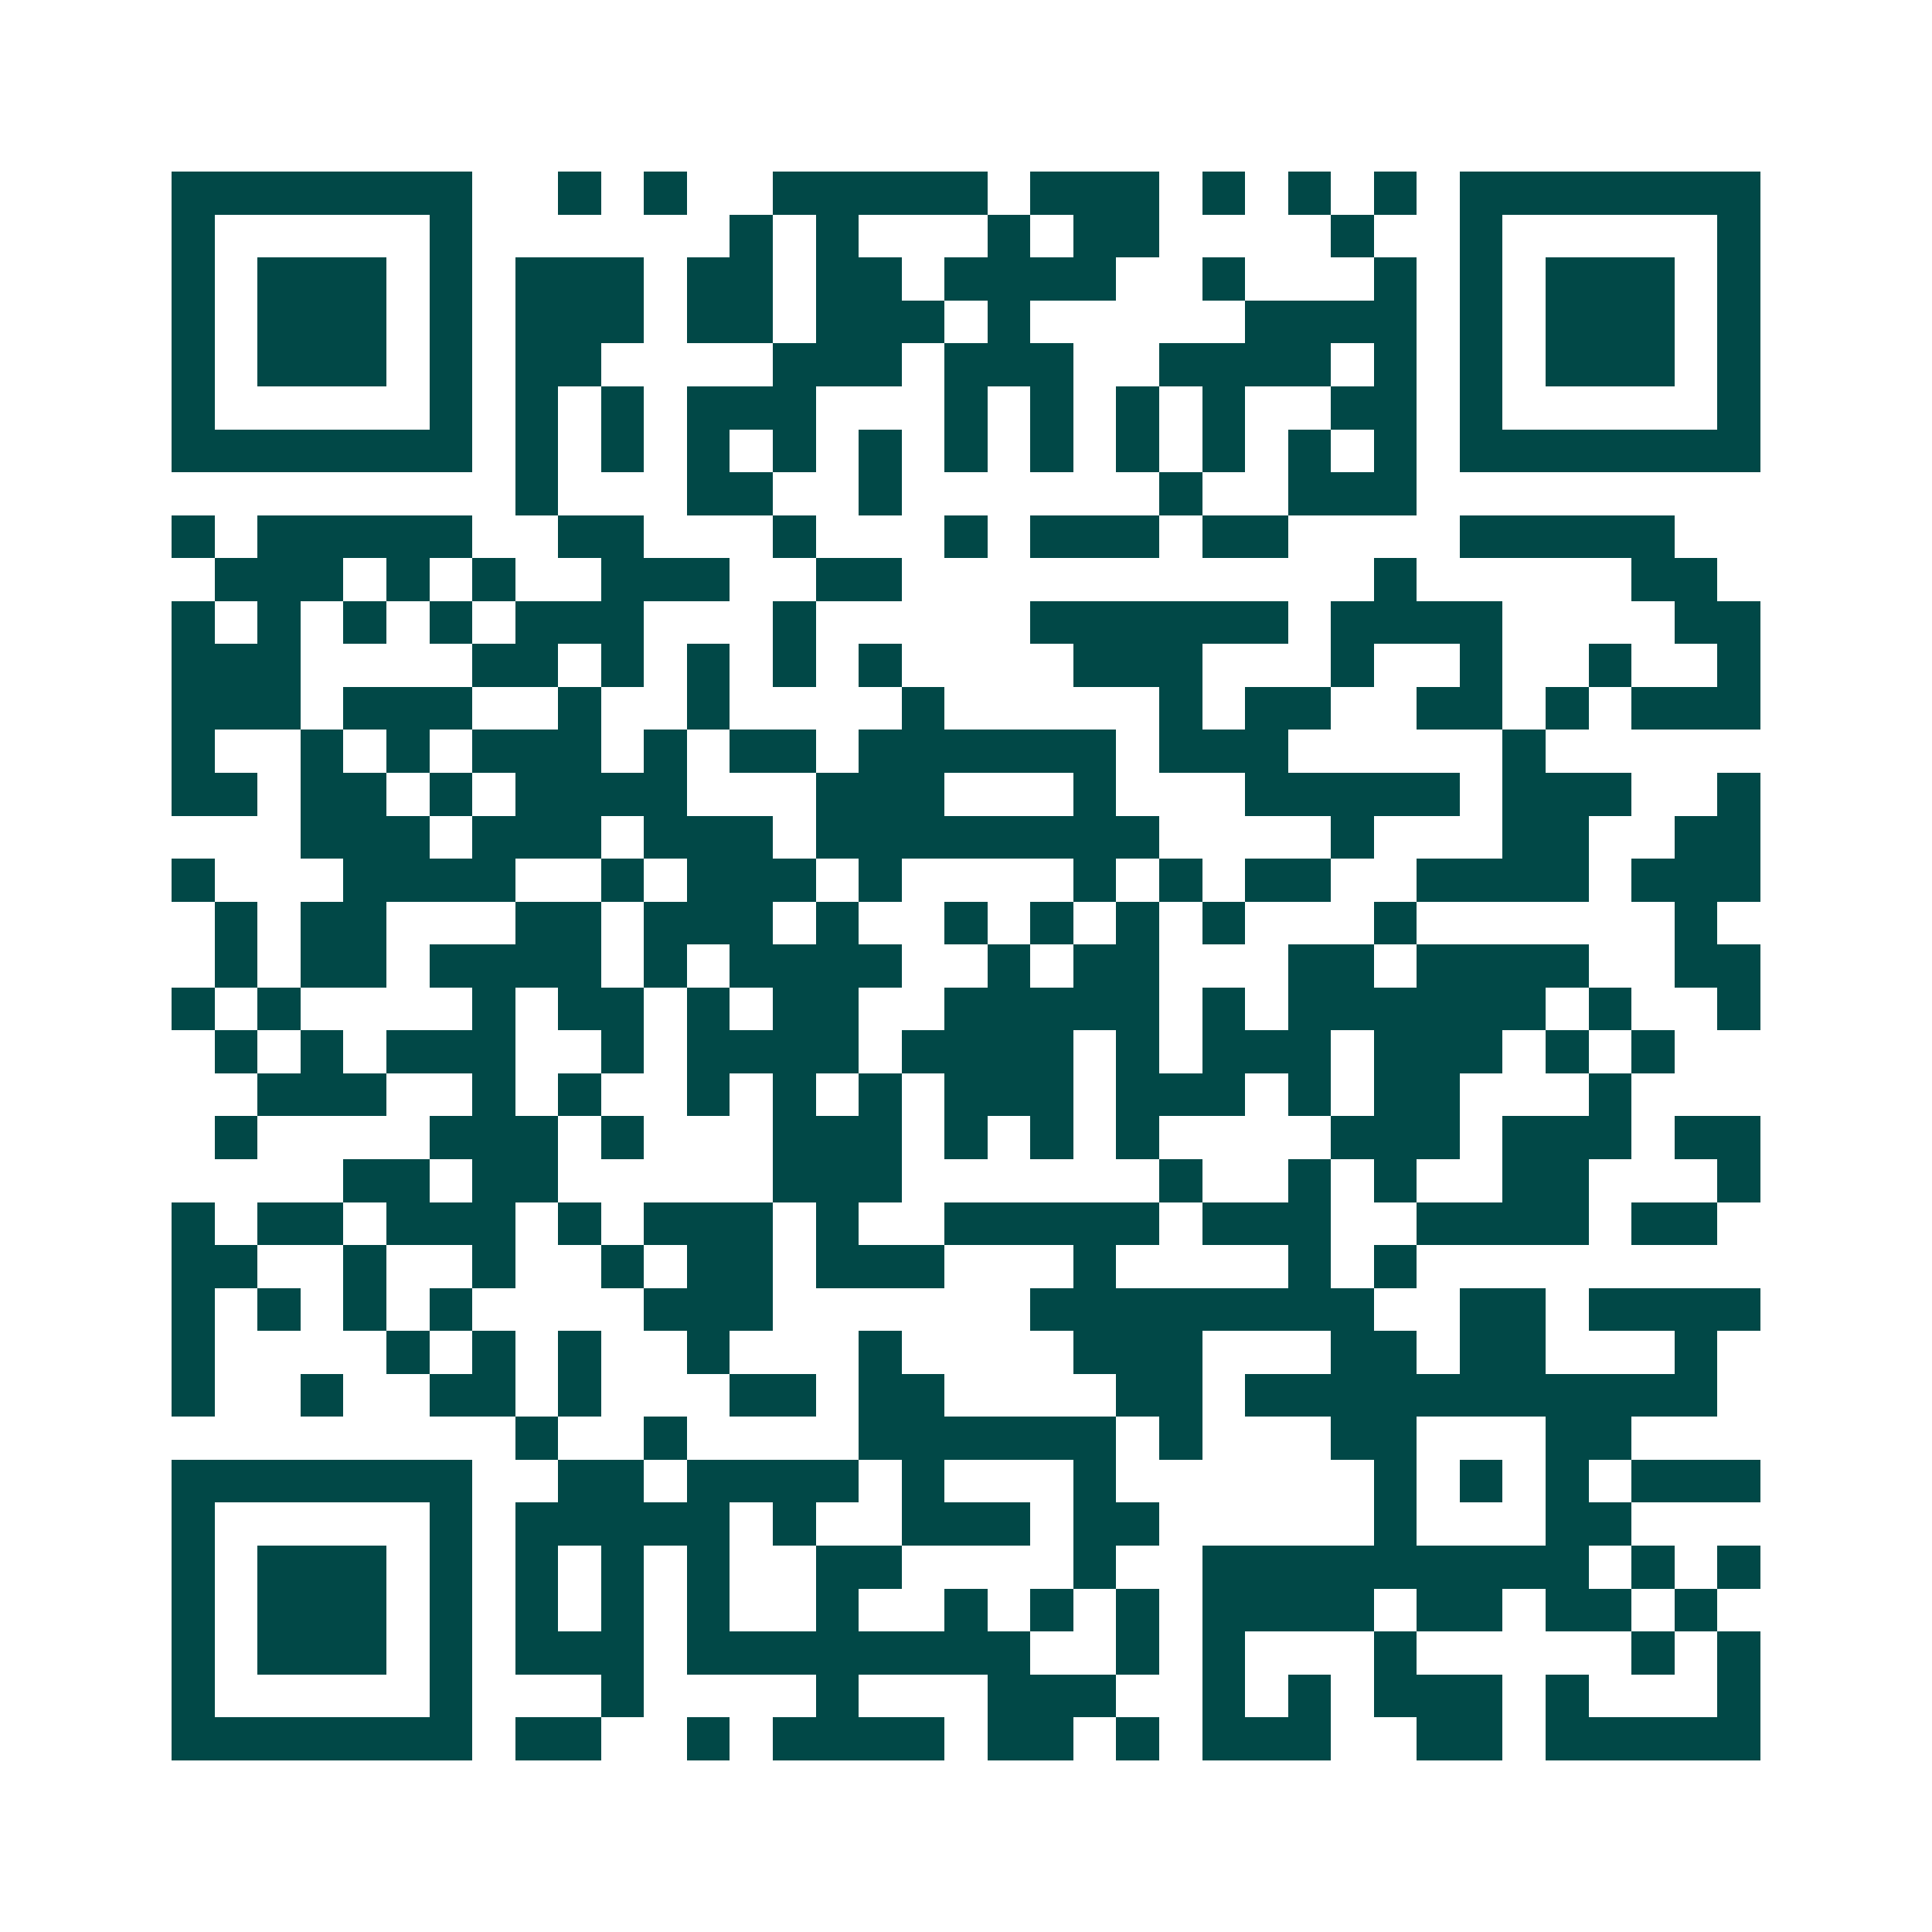 <svg xmlns="http://www.w3.org/2000/svg" width="200" height="200" viewBox="0 0 45 45" shape-rendering="crispEdges"><path fill="#ffffff" d="M0 0h45v45H0z"/><path stroke="#014847" d="M4 4.5h7m2 0h1m1 0h1m2 0h5m1 0h3m1 0h1m1 0h1m1 0h1m1 0h7M4 5.5h1m5 0h1m6 0h1m1 0h1m3 0h1m1 0h2m4 0h1m2 0h1m5 0h1M4 6.5h1m1 0h3m1 0h1m1 0h3m1 0h2m1 0h2m1 0h4m2 0h1m3 0h1m1 0h1m1 0h3m1 0h1M4 7.5h1m1 0h3m1 0h1m1 0h3m1 0h2m1 0h3m1 0h1m5 0h4m1 0h1m1 0h3m1 0h1M4 8.5h1m1 0h3m1 0h1m1 0h2m4 0h3m1 0h3m2 0h4m1 0h1m1 0h1m1 0h3m1 0h1M4 9.5h1m5 0h1m1 0h1m1 0h1m1 0h3m3 0h1m1 0h1m1 0h1m1 0h1m2 0h2m1 0h1m5 0h1M4 10.5h7m1 0h1m1 0h1m1 0h1m1 0h1m1 0h1m1 0h1m1 0h1m1 0h1m1 0h1m1 0h1m1 0h1m1 0h7M12 11.5h1m3 0h2m2 0h1m6 0h1m2 0h3M4 12.5h1m1 0h5m2 0h2m3 0h1m3 0h1m1 0h3m1 0h2m4 0h5M5 13.5h3m1 0h1m1 0h1m2 0h3m2 0h2m11 0h1m5 0h2M4 14.5h1m1 0h1m1 0h1m1 0h1m1 0h3m3 0h1m5 0h6m1 0h4m4 0h2M4 15.5h3m4 0h2m1 0h1m1 0h1m1 0h1m1 0h1m4 0h3m3 0h1m2 0h1m2 0h1m2 0h1M4 16.5h3m1 0h3m2 0h1m2 0h1m4 0h1m5 0h1m1 0h2m2 0h2m1 0h1m1 0h3M4 17.5h1m2 0h1m1 0h1m1 0h3m1 0h1m1 0h2m1 0h6m1 0h3m5 0h1M4 18.5h2m1 0h2m1 0h1m1 0h4m3 0h3m3 0h1m3 0h5m1 0h3m2 0h1M7 19.5h3m1 0h3m1 0h3m1 0h8m4 0h1m3 0h2m2 0h2M4 20.5h1m3 0h4m2 0h1m1 0h3m1 0h1m4 0h1m1 0h1m1 0h2m2 0h4m1 0h3M5 21.5h1m1 0h2m3 0h2m1 0h3m1 0h1m2 0h1m1 0h1m1 0h1m1 0h1m3 0h1m6 0h1M5 22.5h1m1 0h2m1 0h4m1 0h1m1 0h4m2 0h1m1 0h2m3 0h2m1 0h4m2 0h2M4 23.5h1m1 0h1m4 0h1m1 0h2m1 0h1m1 0h2m2 0h5m1 0h1m1 0h6m1 0h1m2 0h1M5 24.5h1m1 0h1m1 0h3m2 0h1m1 0h4m1 0h4m1 0h1m1 0h3m1 0h3m1 0h1m1 0h1M6 25.5h3m2 0h1m1 0h1m2 0h1m1 0h1m1 0h1m1 0h3m1 0h3m1 0h1m1 0h2m3 0h1M5 26.5h1m4 0h3m1 0h1m3 0h3m1 0h1m1 0h1m1 0h1m4 0h3m1 0h3m1 0h2M8 27.5h2m1 0h2m5 0h3m6 0h1m2 0h1m1 0h1m2 0h2m3 0h1M4 28.5h1m1 0h2m1 0h3m1 0h1m1 0h3m1 0h1m2 0h5m1 0h3m2 0h4m1 0h2M4 29.5h2m2 0h1m2 0h1m2 0h1m1 0h2m1 0h3m3 0h1m4 0h1m1 0h1M4 30.5h1m1 0h1m1 0h1m1 0h1m4 0h3m6 0h8m2 0h2m1 0h4M4 31.5h1m4 0h1m1 0h1m1 0h1m2 0h1m3 0h1m4 0h3m3 0h2m1 0h2m3 0h1M4 32.5h1m2 0h1m2 0h2m1 0h1m3 0h2m1 0h2m4 0h2m1 0h11M12 33.5h1m2 0h1m4 0h6m1 0h1m3 0h2m3 0h2M4 34.5h7m2 0h2m1 0h4m1 0h1m3 0h1m6 0h1m1 0h1m1 0h1m1 0h3M4 35.5h1m5 0h1m1 0h5m1 0h1m2 0h3m1 0h2m5 0h1m3 0h2M4 36.5h1m1 0h3m1 0h1m1 0h1m1 0h1m1 0h1m2 0h2m4 0h1m2 0h9m1 0h1m1 0h1M4 37.5h1m1 0h3m1 0h1m1 0h1m1 0h1m1 0h1m2 0h1m2 0h1m1 0h1m1 0h1m1 0h4m1 0h2m1 0h2m1 0h1M4 38.5h1m1 0h3m1 0h1m1 0h3m1 0h8m2 0h1m1 0h1m3 0h1m5 0h1m1 0h1M4 39.5h1m5 0h1m3 0h1m4 0h1m3 0h3m2 0h1m1 0h1m1 0h3m1 0h1m3 0h1M4 40.5h7m1 0h2m2 0h1m1 0h4m1 0h2m1 0h1m1 0h3m2 0h2m1 0h5"/></svg>
